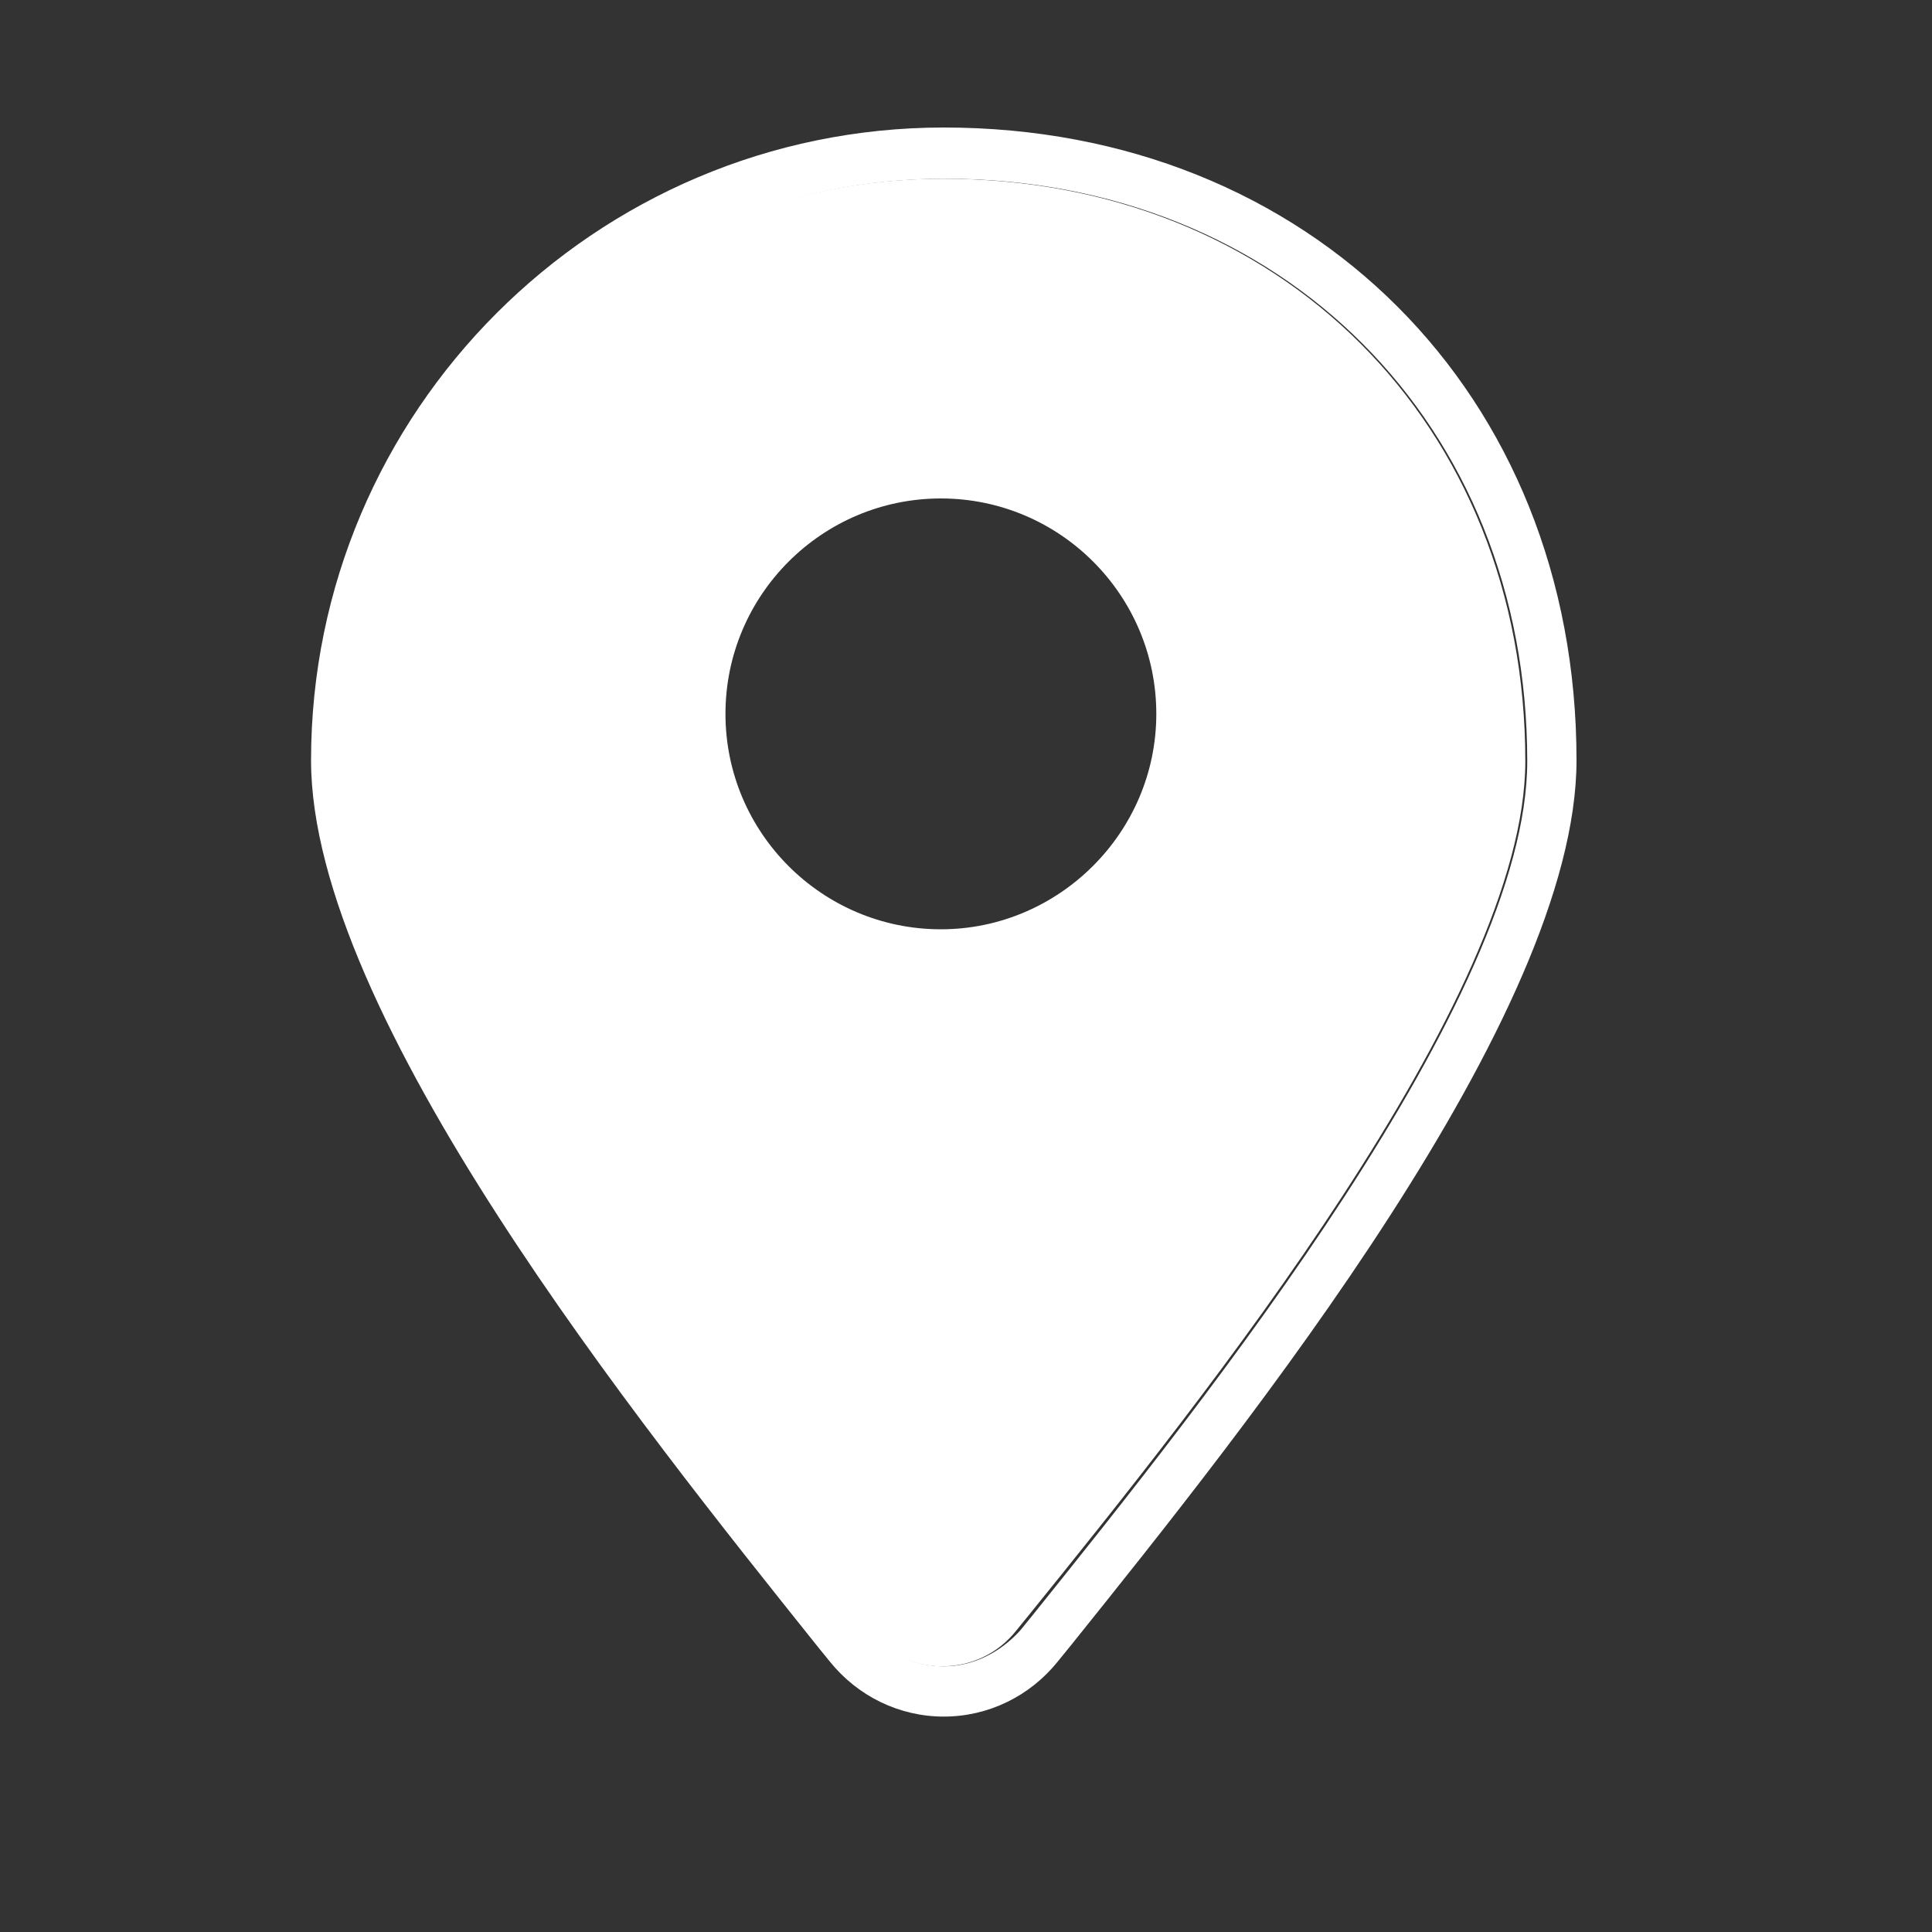 <?xml version="1.0" encoding="utf-8"?>
<!-- Generator: Adobe Illustrator 22.1.0, SVG Export Plug-In . SVG Version: 6.00 Build 0)  -->
<svg version="1.1" id="图层_1" xmlns="http://www.w3.org/2000/svg" xmlns:xlink="http://www.w3.org/1999/xlink" x="0px" y="0px"
	 viewBox="0 0 200 200" style="enable-background:new 0 0 200 200;" xml:space="preserve">
<rect x="0" y="0" width="200" height="200" fill="#333333" stroke="none"/>
<style type="text/css">
	.st0{fill:#FFFFFF;}
</style>
<path class="st0" d="M157.9,78.8c0-34.9-25.4-60.3-60.3-60.3c-33.2,0-60.3,27-60.3,60.3c0,24.5,33.3,66.1,51.2,88.4l1.3,1.6
	c1.9,2.3,4.7,3.7,7.7,3.7c3,0,5.8-1.3,7.7-3.7l1.3-1.6C124.6,144.8,157.9,103.3,157.9,78.8z M97.4,96.2c-12.3,0-22.3-10-22.3-22.3
	s10-22.3,22.3-22.3s22.3,10,22.3,22.3S109.6,96.2,97.4,96.2z"/>
<path class="st0" d="M97.7,13.2c-36.1,0-65.5,29.4-65.5,65.5c0,26.4,34.1,68.8,52.4,91.7l1.3,1.6c2.9,3.6,7.2,5.7,11.8,5.7
	s8.9-2.1,11.8-5.7l1.3-1.6c18.3-22.8,52.4-65.3,52.4-91.7C163.2,40.8,135.6,13.2,97.7,13.2z M97.7,172.5c-3,0-5.8-1.3-7.7-3.7
	l-1.3-1.6c-17.9-22.3-51.2-63.9-51.2-88.4c0-33.2,27-60.3,60.3-60.3c34.9,0,60.3,25.4,60.3,60.3c0,24.5-33.3,66.1-51.2,88.4
	l-1.3,1.6C103.5,171.1,100.7,172.5,97.7,172.5z"/>
</svg>
